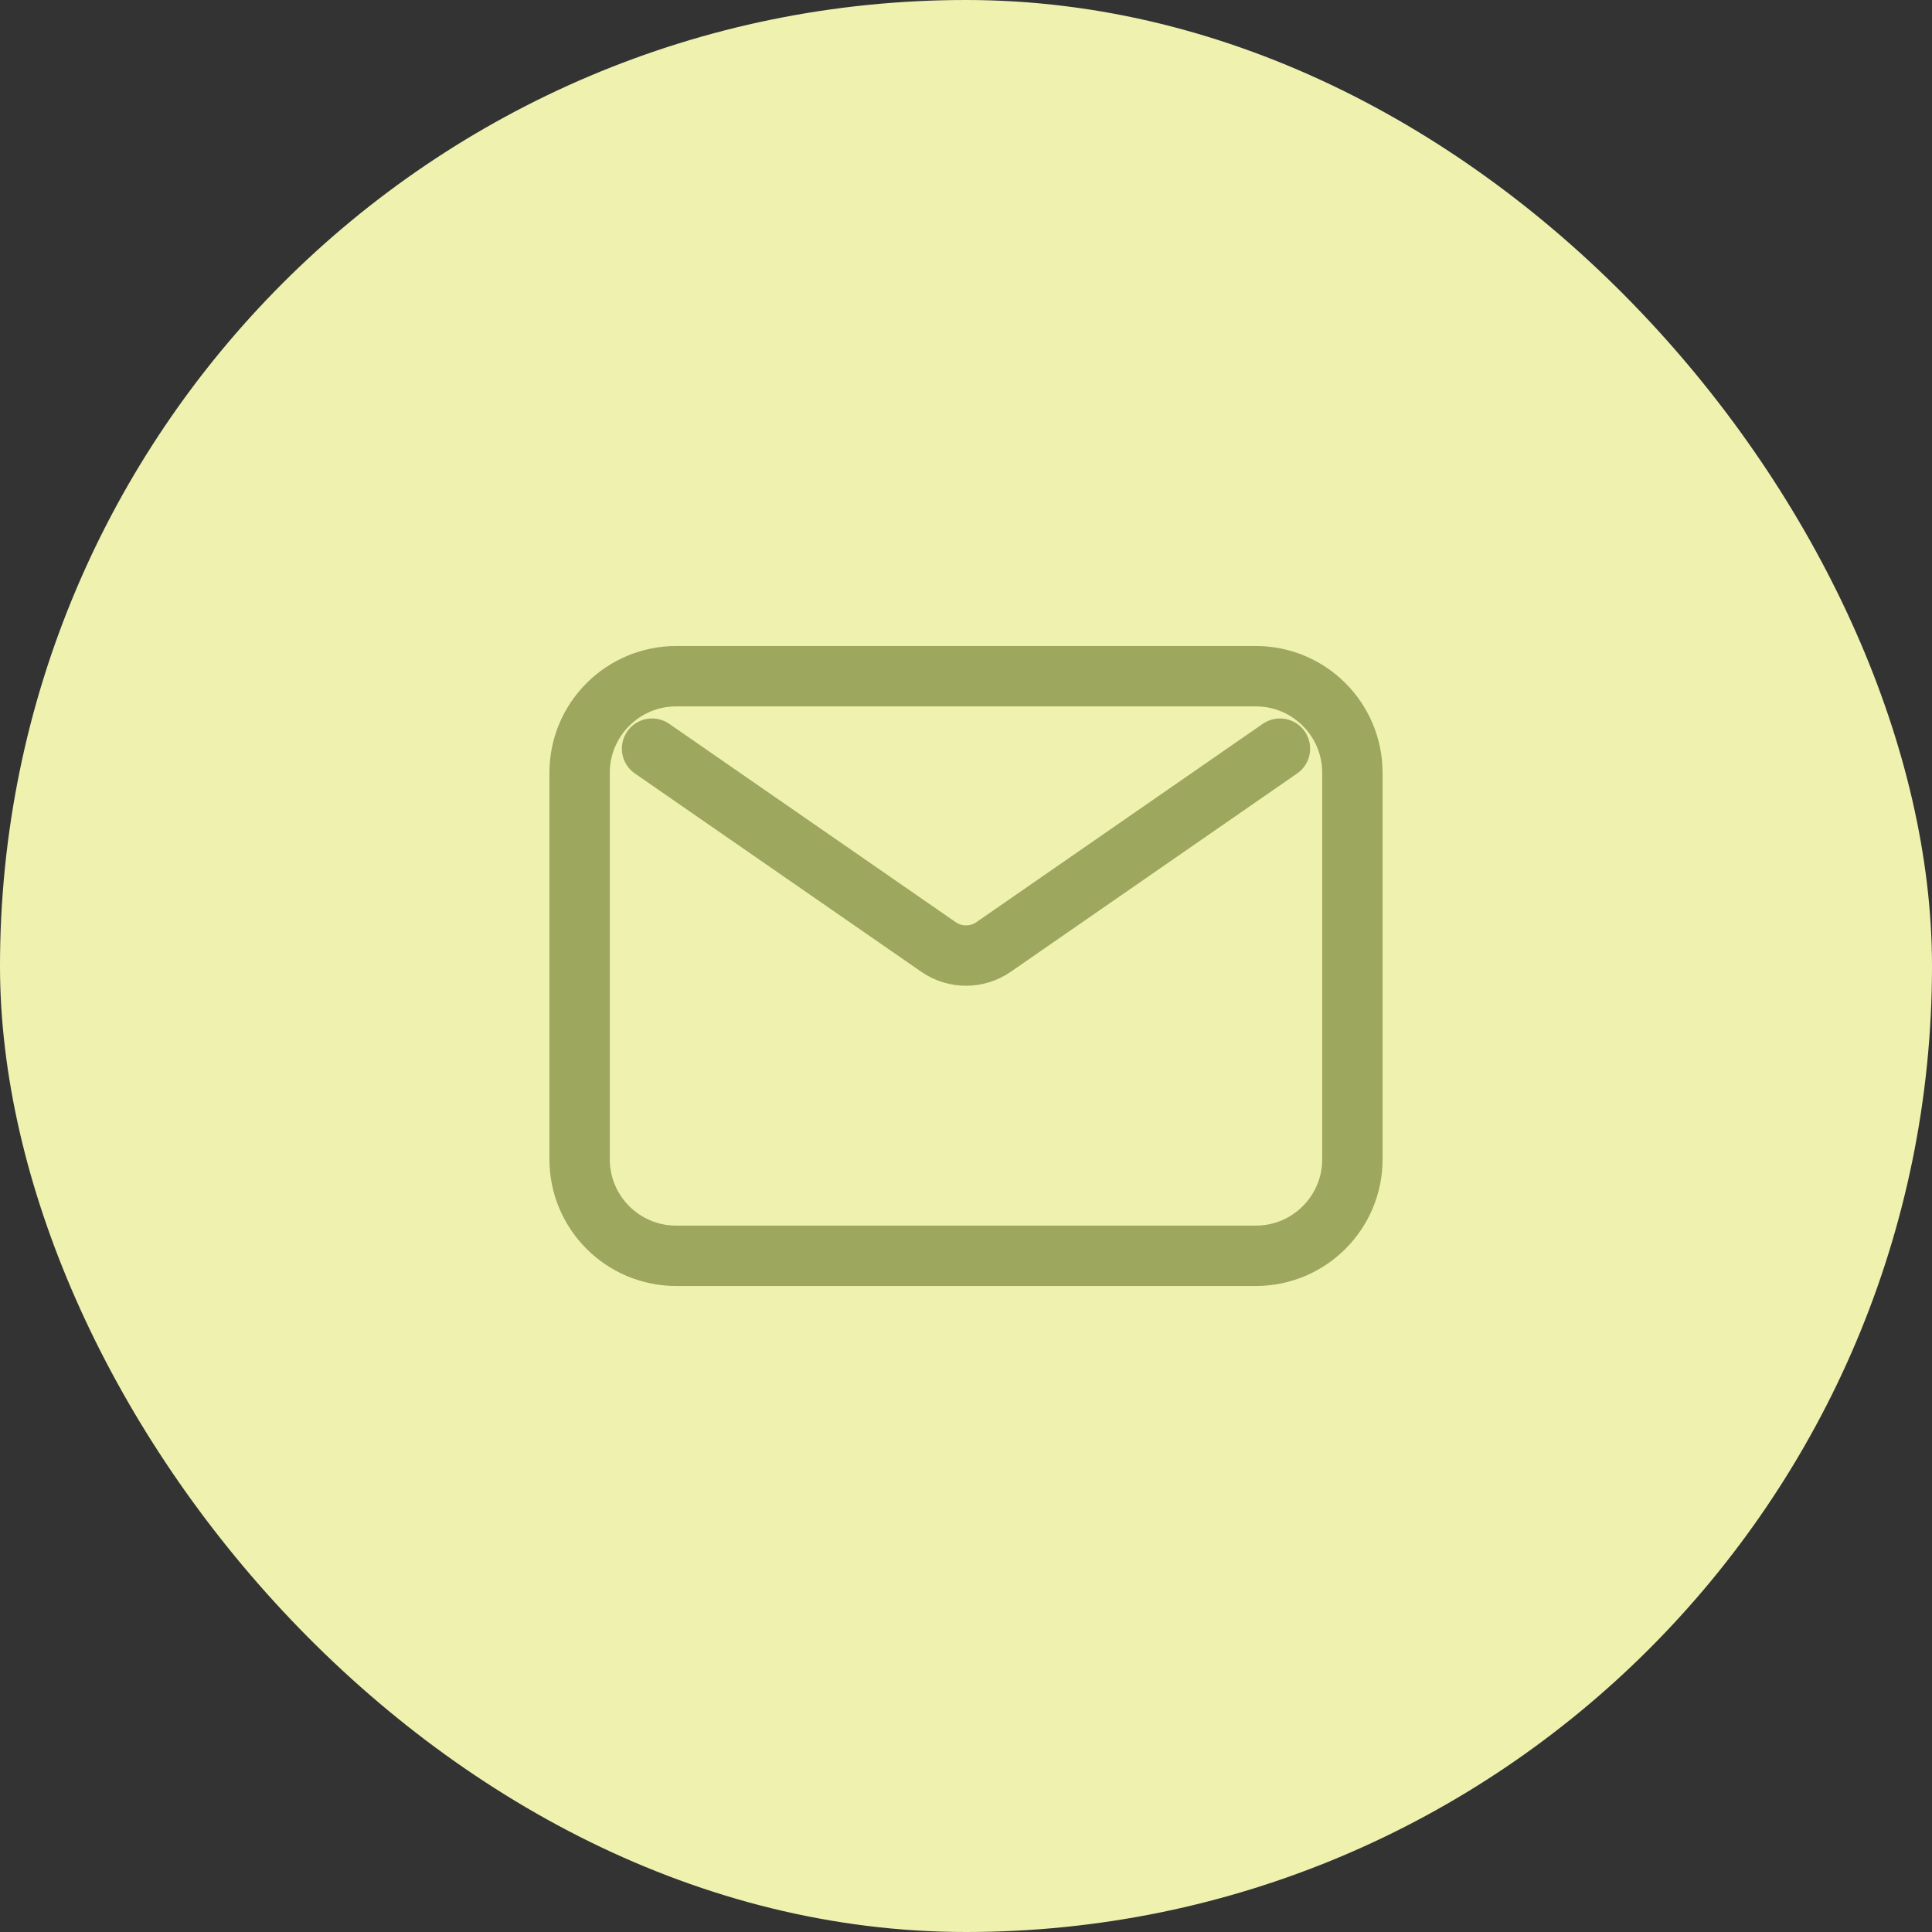 <svg xmlns="http://www.w3.org/2000/svg" fill="none" viewBox="0 0 24 24" height="24" width="24">
<rect x="0" y="0" width="24" height="24" fill="#333333" stroke="none"/>
<rect fill="#EFF2AF" rx="12" height="24" width="24"></rect>
<path stroke-linejoin="round" stroke-linecap="round" stroke-width="0.75" stroke="#9EA75E" d="M8.1 9.3L11.659 11.764C11.864 11.906 12.136 11.906 12.342 11.764L15.9 9.3M8.4 15.6H15.6C16.263 15.6 16.8 15.063 16.8 14.4V9.6C16.8 8.938 16.263 8.4 15.6 8.4H8.4C7.737 8.4 7.2 8.938 7.2 9.6V14.4C7.2 15.063 7.737 15.6 8.4 15.6Z"></path>
</svg>
